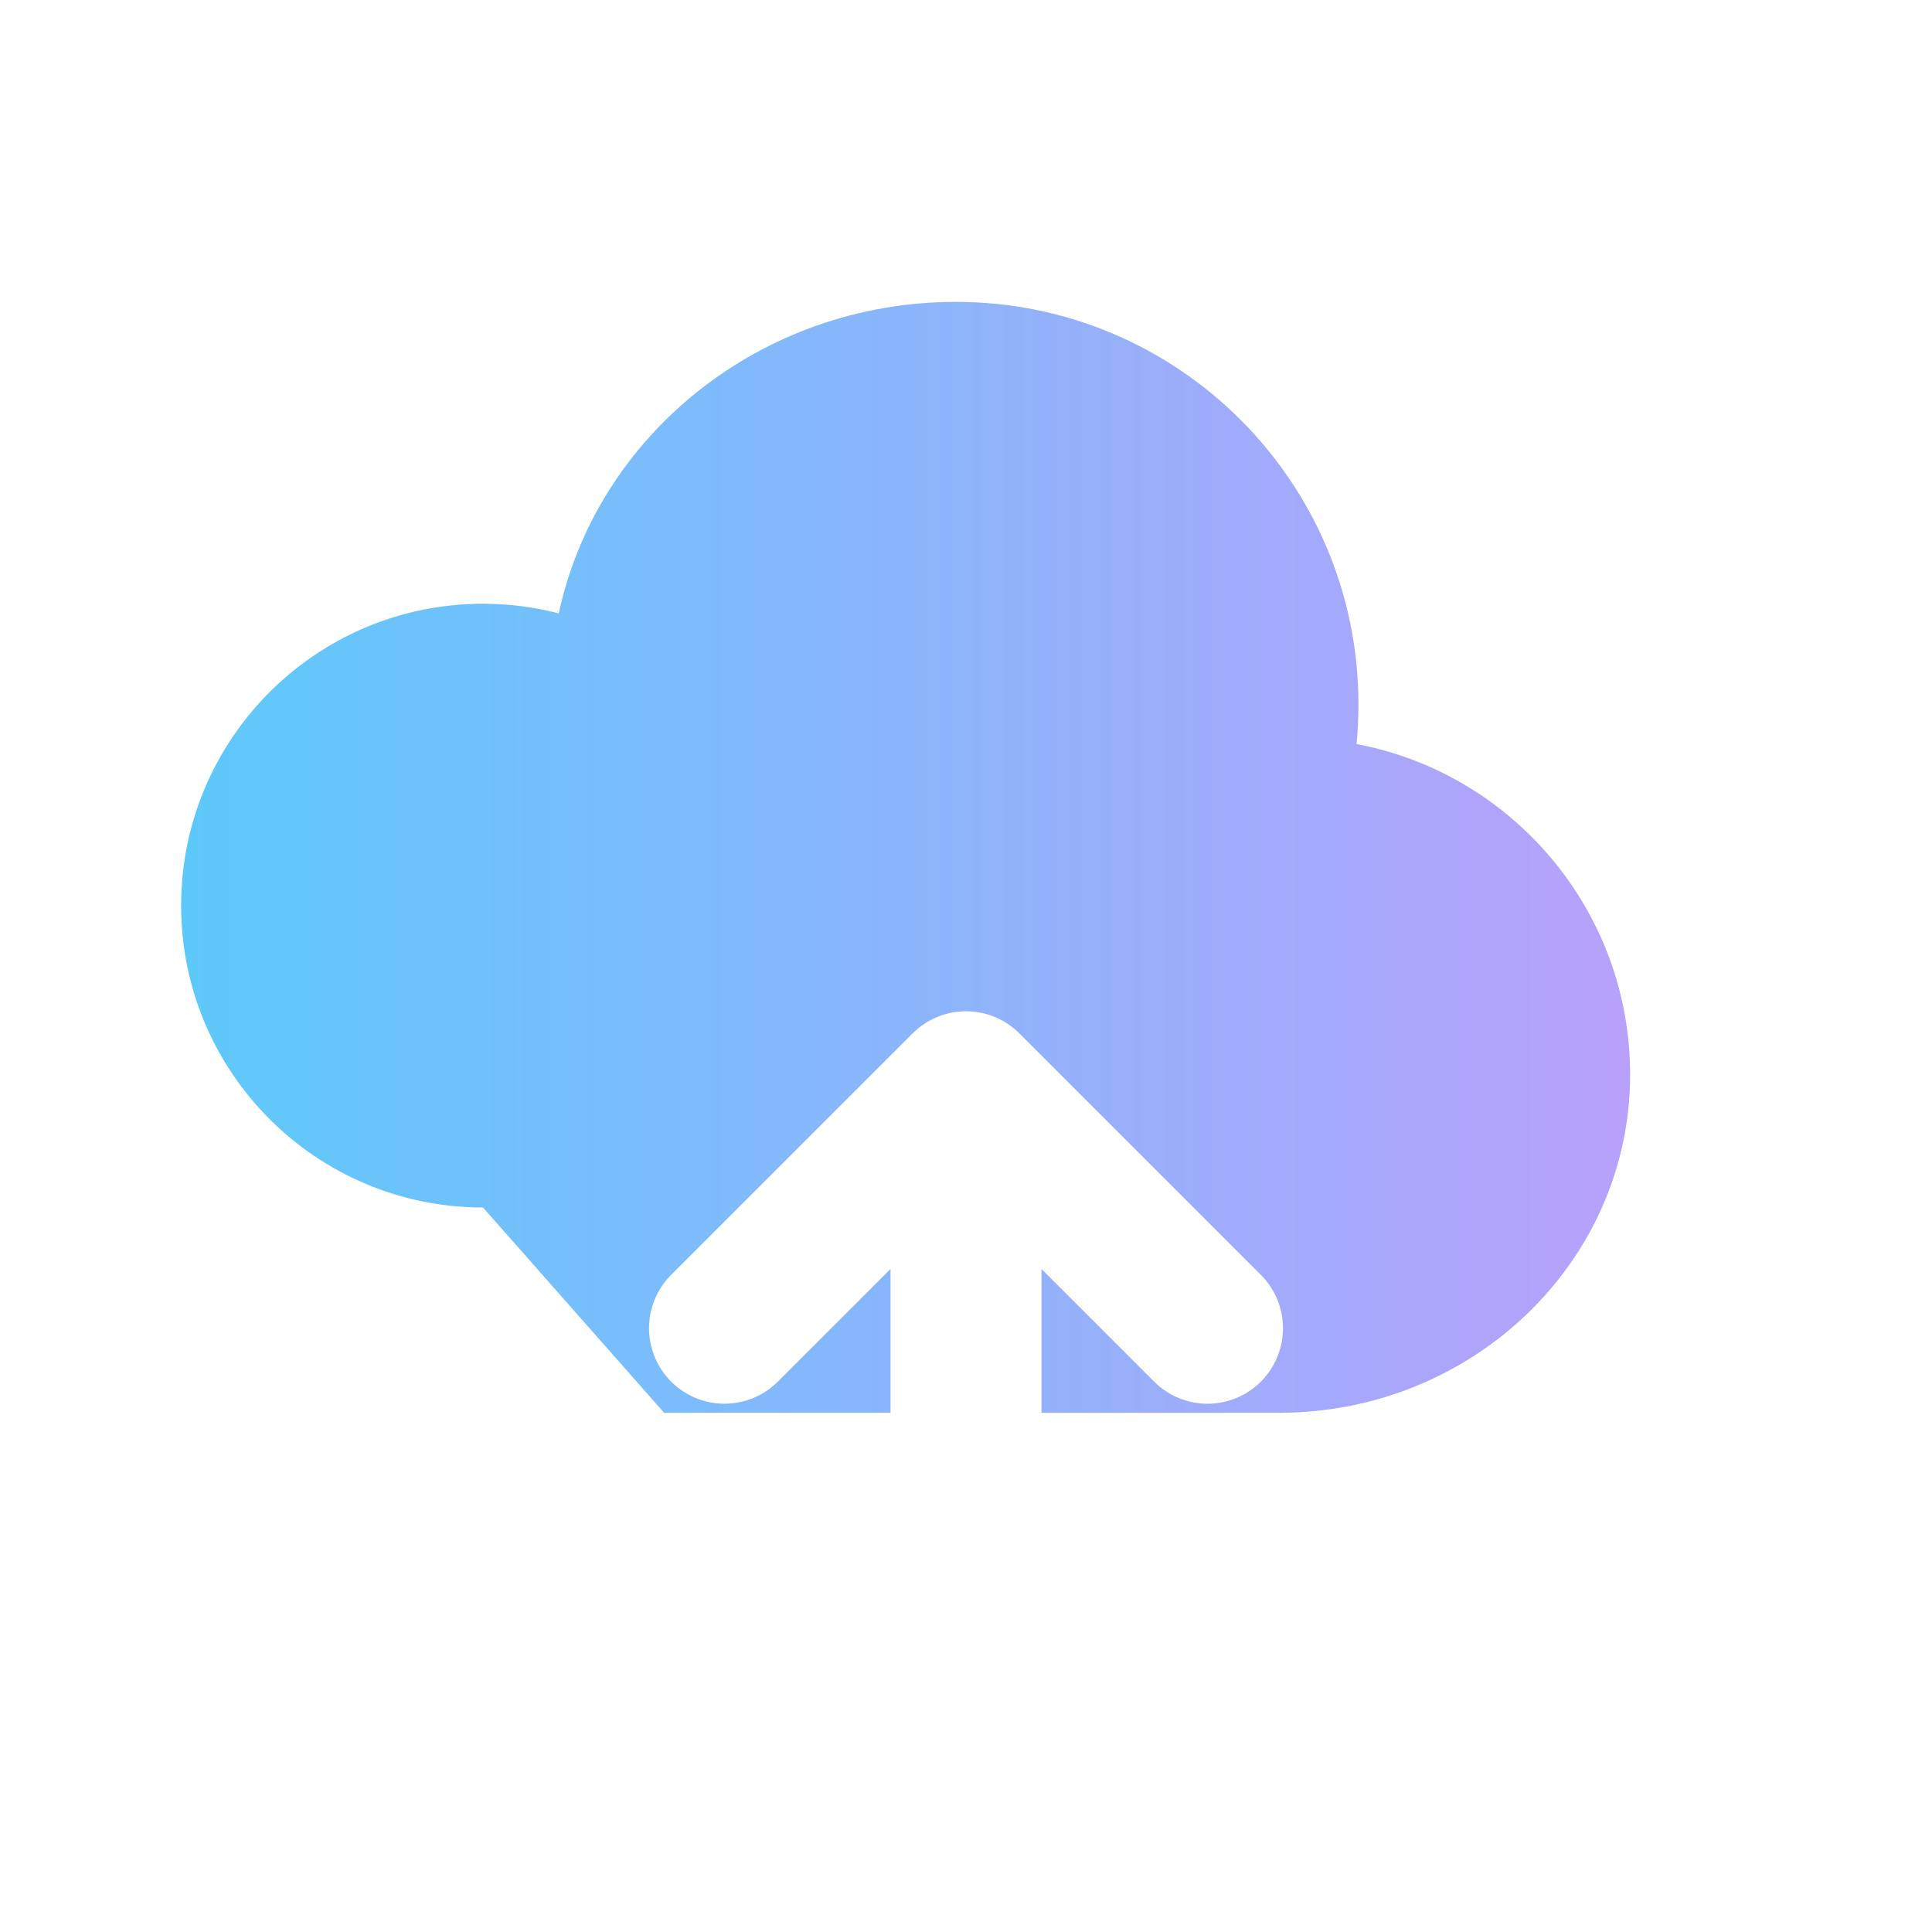 <svg width="32" height="32" viewBox="0 0 32 32" fill="none" xmlns="http://www.w3.org/2000/svg">
  <defs>
    <linearGradient id="cloud-gradient" x1="0%" y1="0%" x2="100%" y2="0%">
      <stop offset="0%" style="stop-color:#38bdf8;stop-opacity:1" />
      <stop offset="100%" style="stop-color:#a78bfa;stop-opacity:1" />
    </linearGradient>
    <filter id="cloud-glow">
      <feGaussianBlur stdDeviation="2" result="coloredBlur"/>
      <feMerge>
        <feMergeNode in="coloredBlur"/>
        <feMergeNode in="SourceGraphic"/>
      </feMerge>
    </filter>
  </defs>
  <path d="M8 20C5.239 20 3 17.761 3 15C3 12.239 5.239 10 8 10C8.433 10 8.854 10.055 9.255 10.16C9.887 7.212 12.599 5 15.833 5C19.515 5 22.5 7.985 22.5 11.667C22.5 11.888 22.49 12.108 22.469 12.324C25.039 12.808 27 15.071 27 17.8C27 20.893 24.393 23.4 21.188 23.4H11" fill="url(#cloud-gradient)" opacity="0.9" filter="url(#cloud-glow)"/>
  <path d="M16 28L16 18M16 18L12 22M16 18L20 22" stroke="white" stroke-width="2.5" stroke-linecap="round" stroke-linejoin="round"/>
</svg>